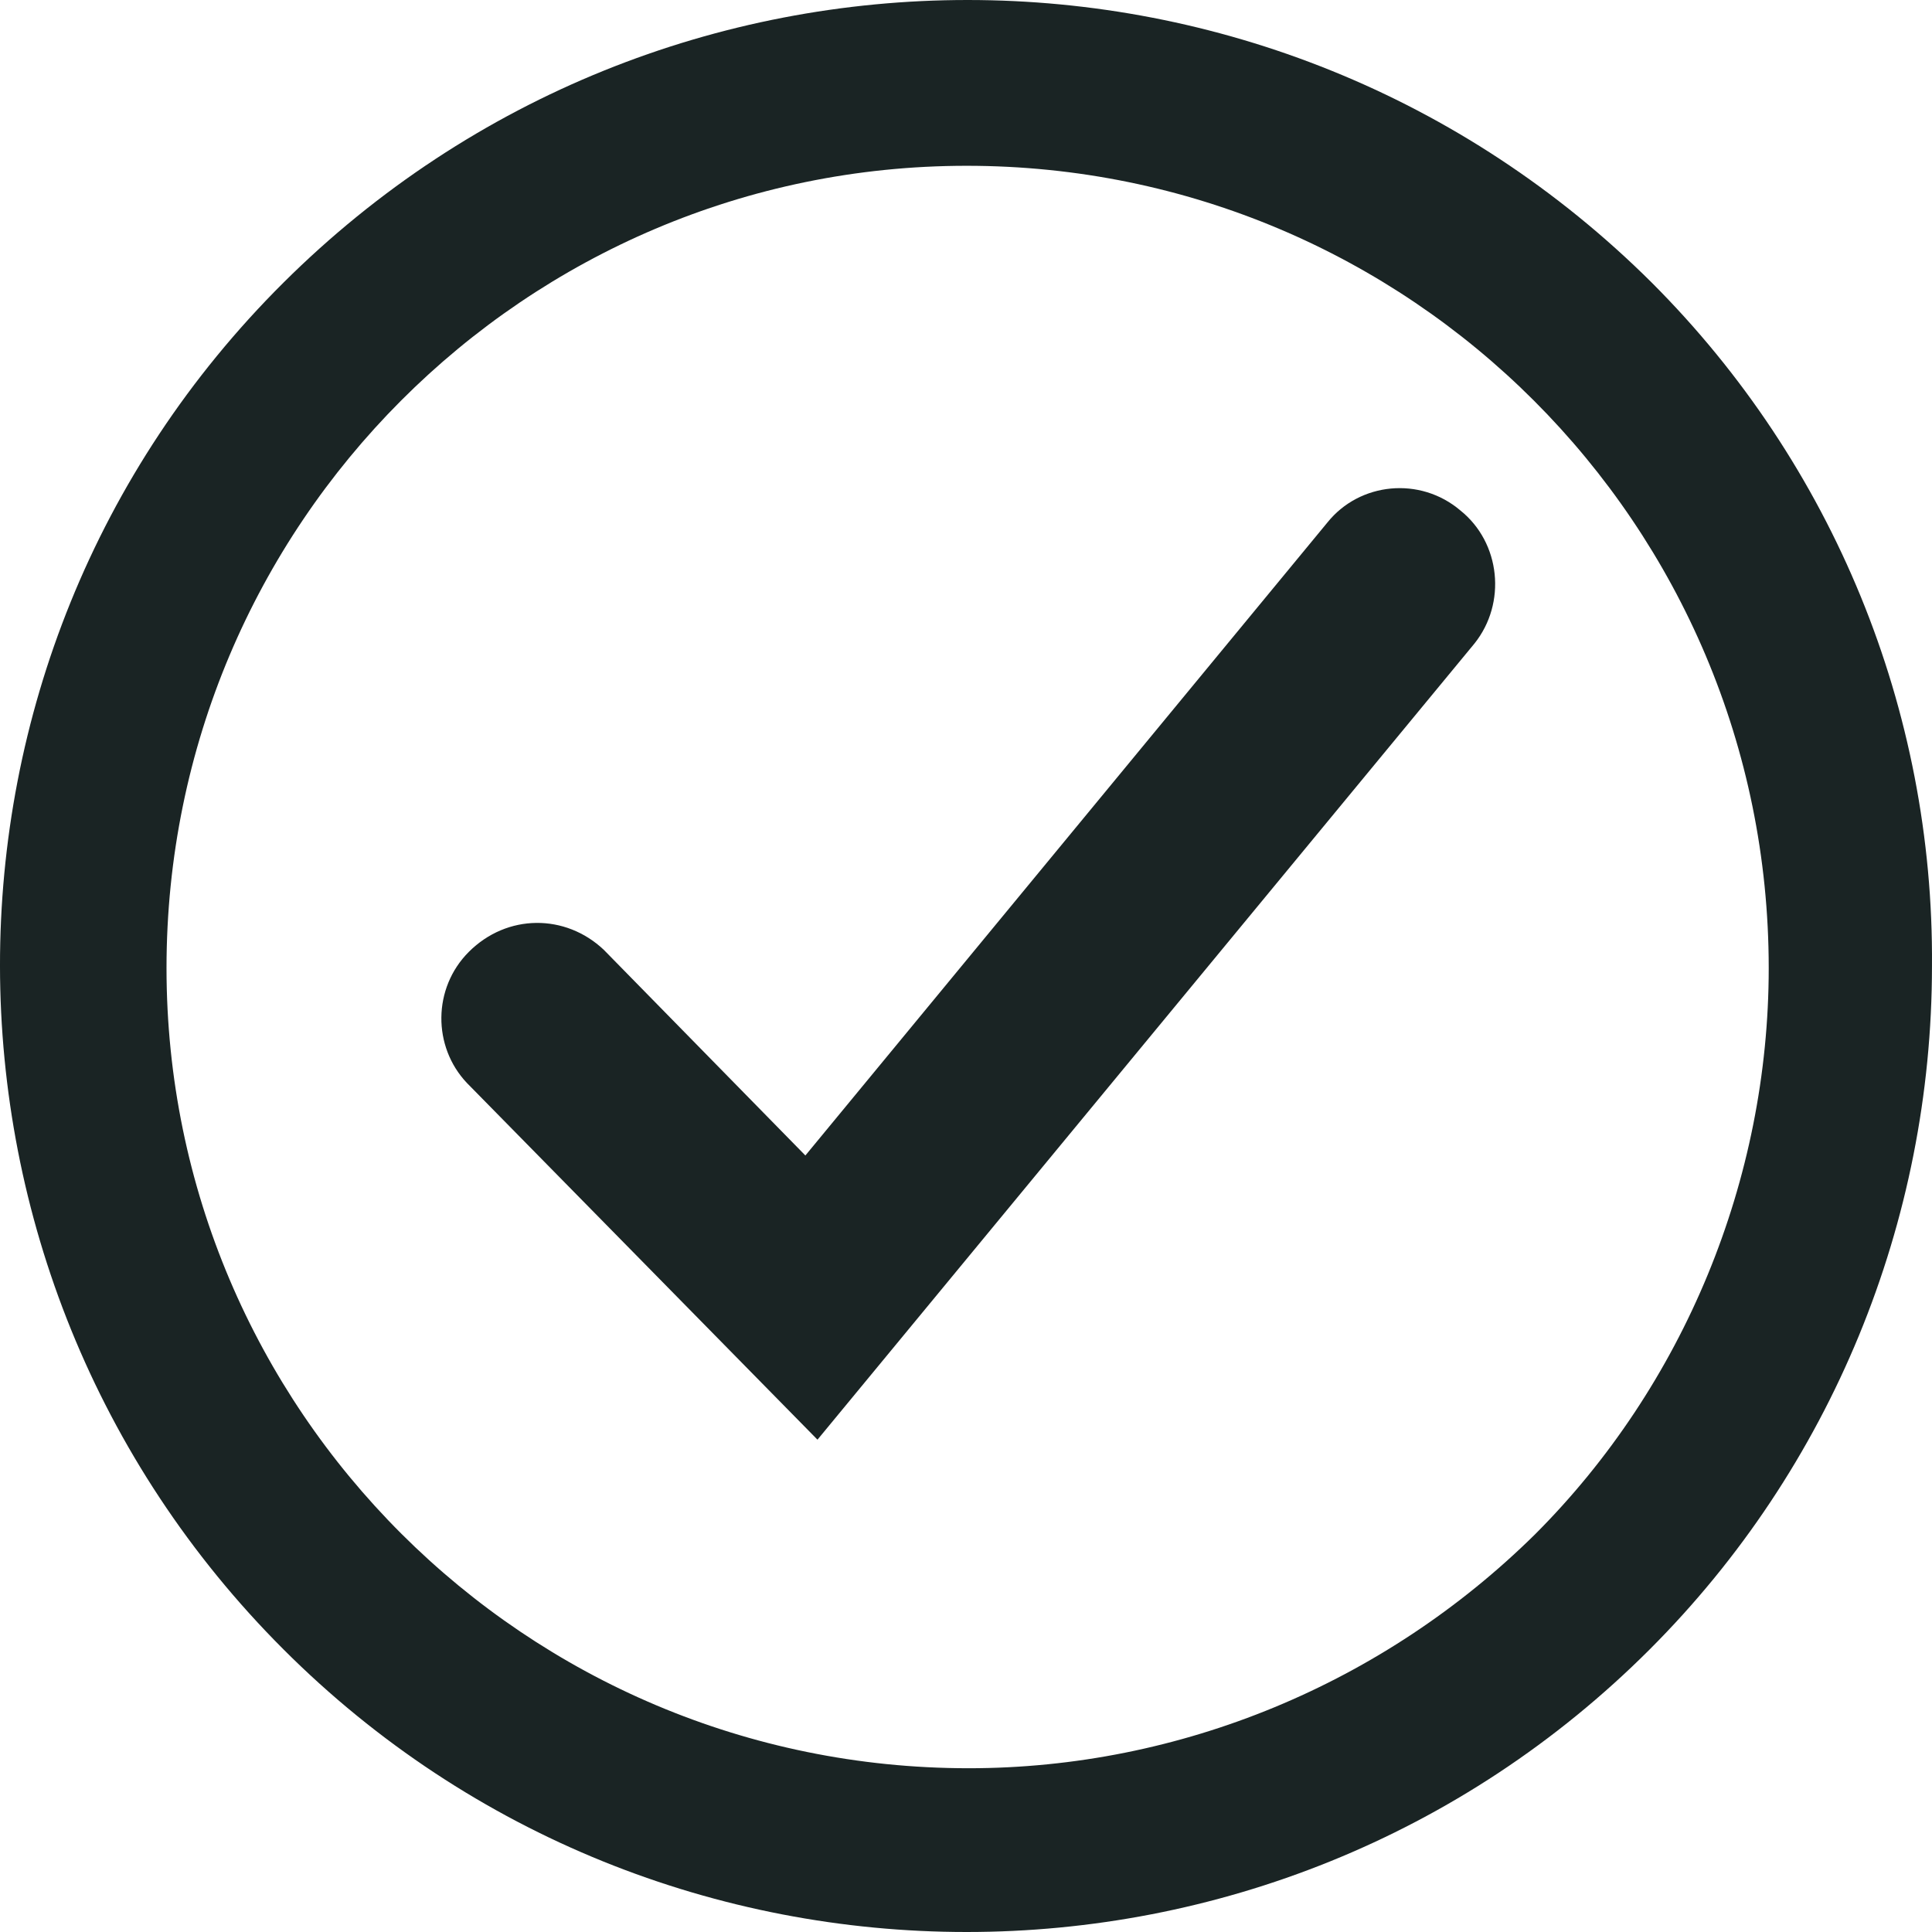 <?xml version="1.0" encoding="UTF-8" standalone="no"?>
<!-- Generator: Adobe Illustrator 25.4.1, SVG Export Plug-In . SVG Version: 6.00 Build 0)  -->

<svg
   version="1.1"
   id="Ebene_1"
   x="0px"
   y="0px"
   viewBox="0 0 80 80"
   xml:space="preserve"
   sodipodi:docname="check_black.svg"
   width="80"
   height="80"
   inkscape:version="1.3.2 (091e20e, 2023-11-25)"
   xmlns:inkscape="http://www.inkscape.org/namespaces/inkscape"
   xmlns:sodipodi="http://sodipodi.sourceforge.net/DTD/sodipodi-0.dtd"
   xmlns="http://www.w3.org/2000/svg"
   xmlns:svg="http://www.w3.org/2000/svg"><defs
   id="defs1" /><sodipodi:namedview
   id="namedview1"
   pagecolor="#505050"
   bordercolor="#eeeeee"
   borderopacity="1"
   inkscape:showpageshadow="0"
   inkscape:pageopacity="0"
   inkscape:pagecheckerboard="0"
   inkscape:deskcolor="#505050"
   inkscape:zoom="5.4014598"
   inkscape:cx="47.857433"
   inkscape:cy="47.950001"
   inkscape:window-width="1392"
   inkscape:window-height="1027"
   inkscape:window-x="0"
   inkscape:window-y="205"
   inkscape:window-maximized="0"
   inkscape:current-layer="Ebene_1" />
<style
   type="text/css"
   id="style1">
	.st0{fill:#1A2424;}
</style>
<path
   id="Pfad_777"
   class="st0"
   d="M 60.471,21.137 C 58.802,19.718 56.299,19.969 54.963,21.638 L 33.349,47.846 25.004,39.332 c -1.586,-1.502 -4.006,-1.502 -5.591,0.083 -1.502,1.502 -1.502,3.923 -0.083,5.425 L 33.85,59.614 61.055,26.646 c 1.335,-1.669 1.085,-4.173 -0.584,-5.509 z"
   style="stroke-width:0.835" />
<path
   id="Pfad_778"
   class="st0"
   d="m 68.399,11.706 c -15.689,-15.608 -40.975,-15.608 -56.664,0 -15.689,15.608 -15.605,40.981 0,56.588 15.605,15.608 40.975,15.608 56.58,0 C 75.826,60.782 79.999,50.6 79.999,40 80.082,29.4 75.91,19.218 68.399,11.706 Z M 40.109,73.219 c -18.359,0 -33.214,-14.857 -33.214,-33.135 0,-18.362 14.854,-33.219 33.13,-33.219 18.359,0 33.214,14.857 33.214,33.219 0,8.764 -3.505,17.277 -9.68,23.453 -6.259,6.176 -14.687,9.682 -23.45,9.682 z"
   style="stroke-width:0.835" />
</svg>

